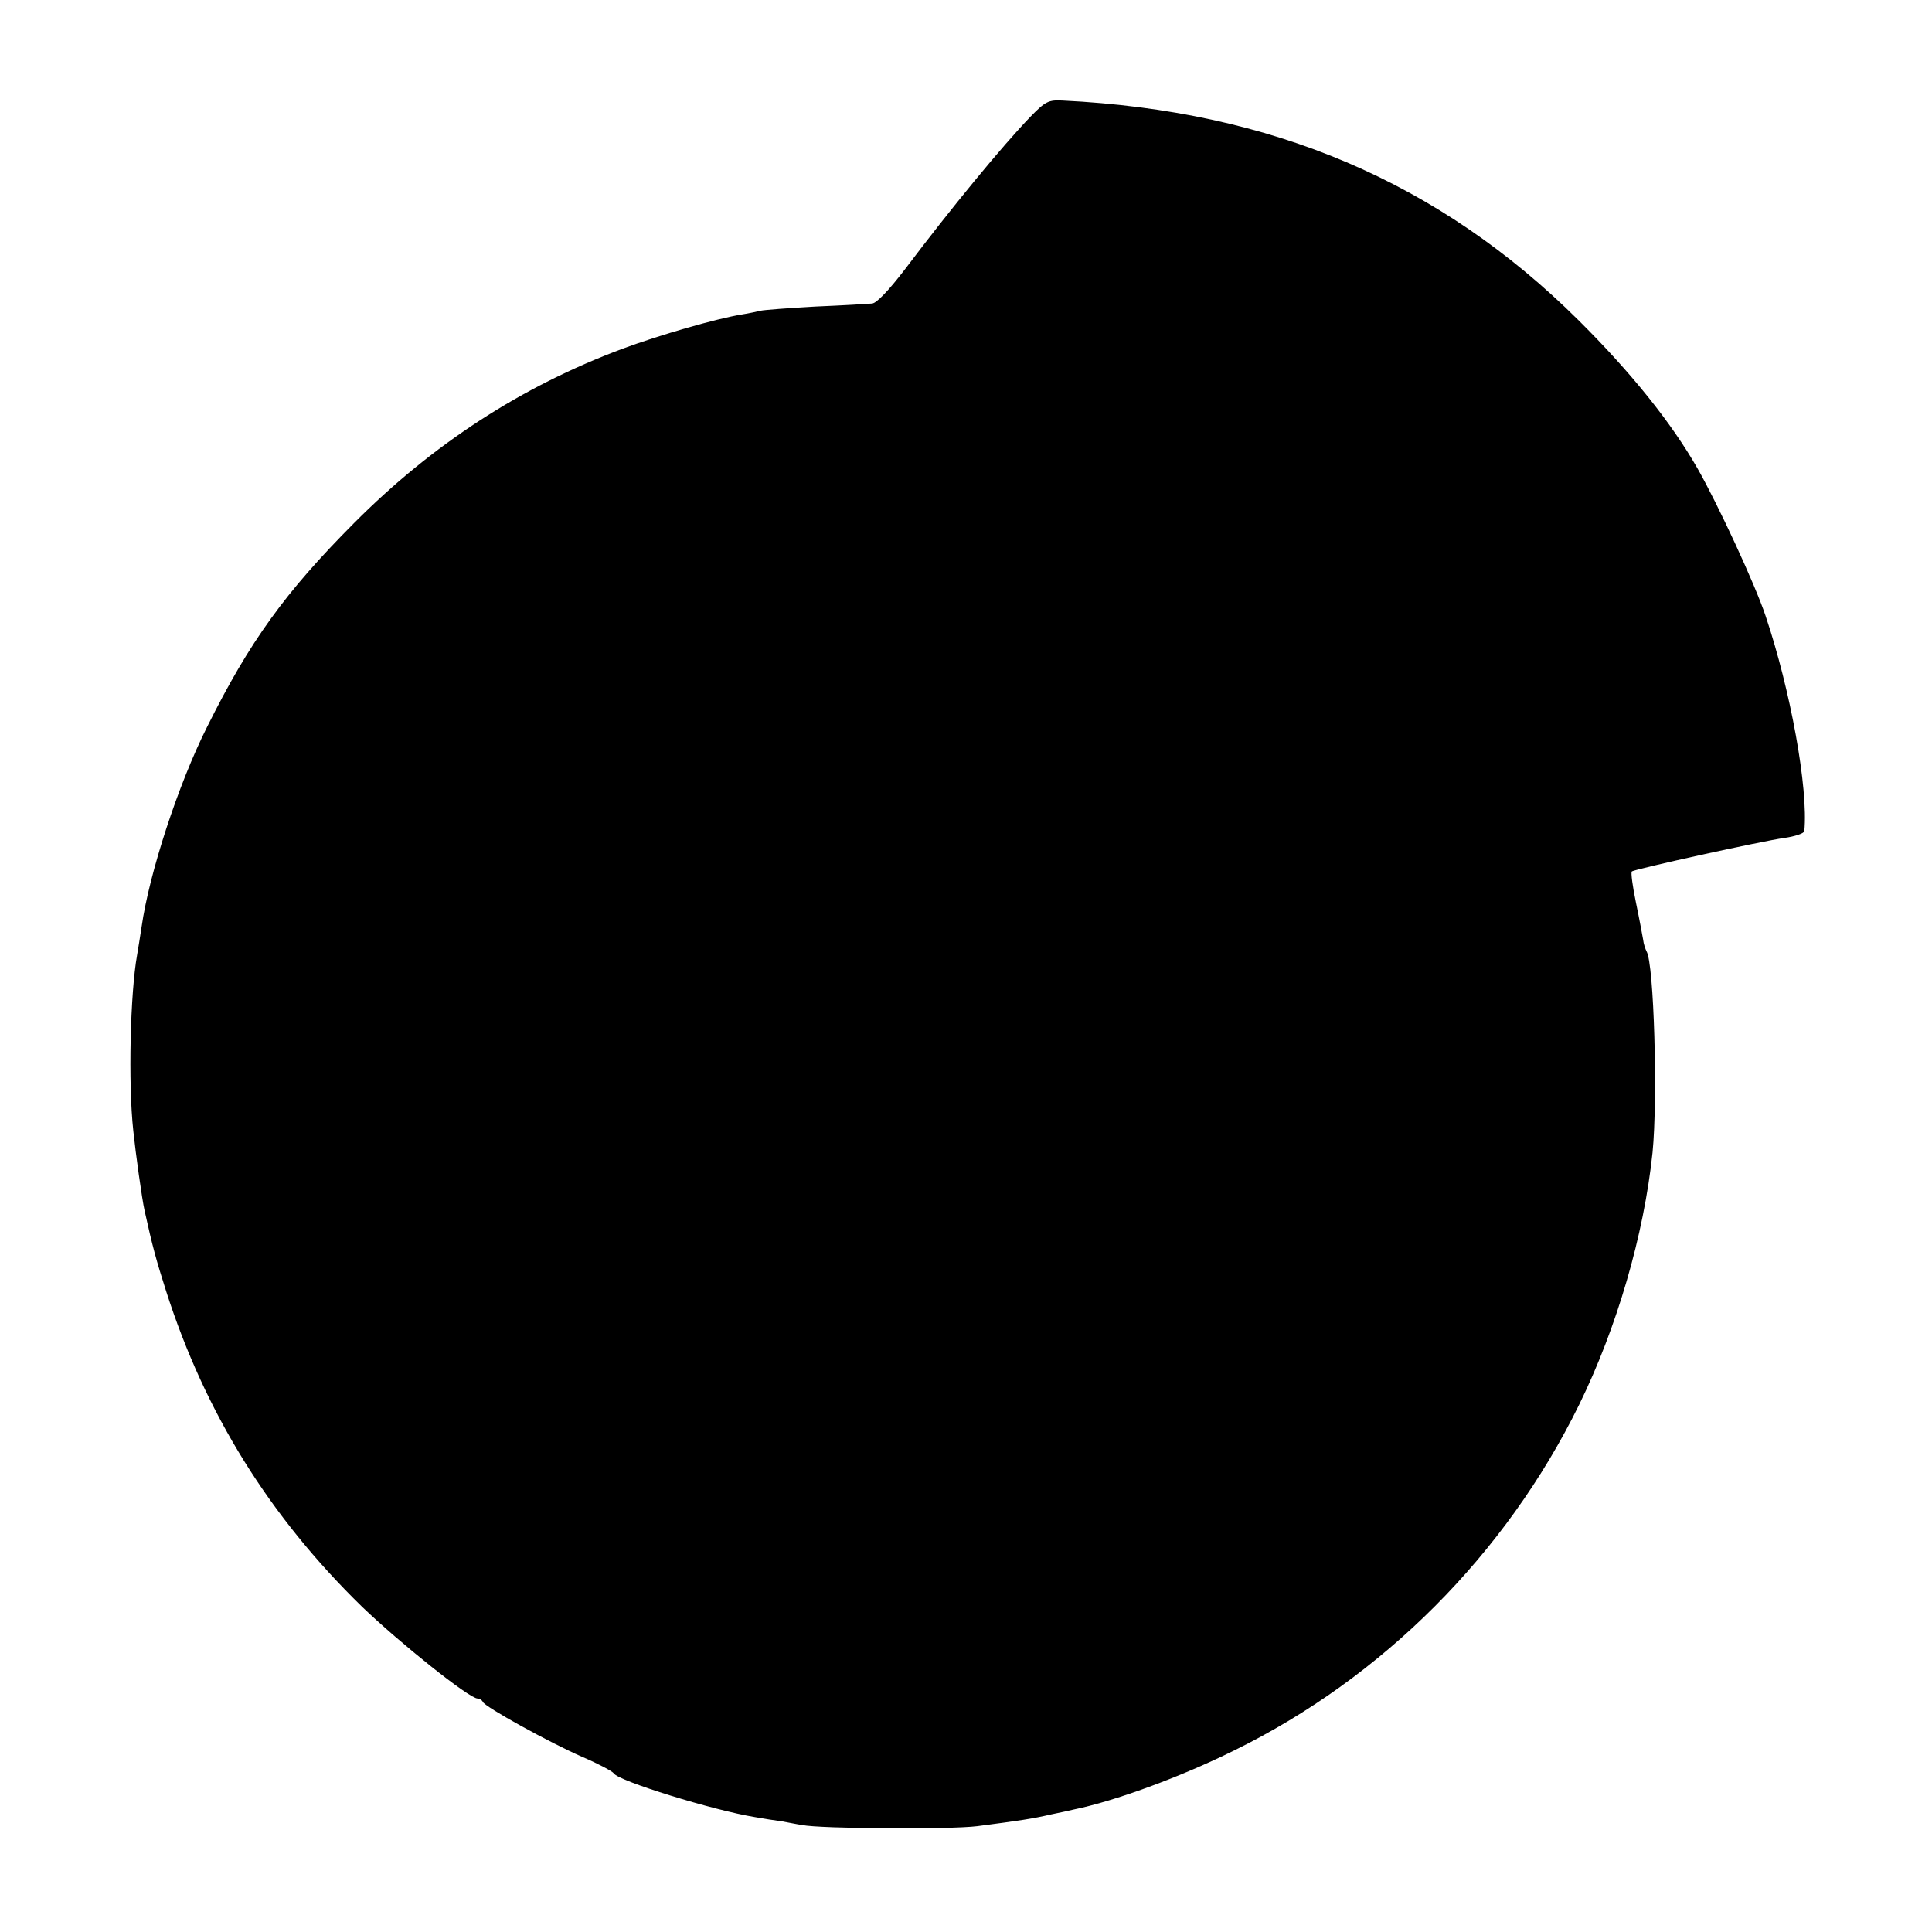 <?xml version="1.0" standalone="no"?>
<!DOCTYPE svg PUBLIC "-//W3C//DTD SVG 20010904//EN"
 "http://www.w3.org/TR/2001/REC-SVG-20010904/DTD/svg10.dtd">
<svg version="1.0" xmlns="http://www.w3.org/2000/svg"
 width="513pt" height="513pt" viewBox="0 0 513 513"
 preserveAspectRatio="xMidYMid meet">
<g transform="translate(0,513) scale(0.1,-0.1)"
fill="#000000" stroke="none">
<path d="M2736 4820 c-75 -78 -211 -243 -333 -405 -43 -56 -76 -91 -88 -91
-11 -1 -78 -5 -150 -8 -71 -4 -137 -9 -145 -11 -8 -2 -31 -7 -50 -10 -68 -11
-220 -55 -317 -91 -268 -100 -504 -253 -713 -463 -183 -184 -277 -314 -390
-541 -77 -153 -154 -390 -174 -531 -4 -25 -9 -59 -12 -75 -18 -101 -24 -339
-10 -467 6 -58 23 -181 30 -212 20 -91 31 -132 57 -213 104 -325 275 -599 520
-838 101 -97 285 -244 307 -244 5 0 12 -4 14 -9 5 -13 177 -108 264 -146 42
-18 80 -38 84 -44 12 -20 264 -98 375 -116 22 -4 54 -9 70 -11 17 -3 41 -8 55
-10 48 -10 395 -12 465 -3 115 15 148 20 195 31 25 5 52 11 60 13 109 22 286
87 427 157 395 194 721 521 916 918 100 204 172 450 195 670 14 142 4 502 -16
534 -3 6 -8 20 -9 31 -2 11 -10 55 -19 98 -9 43 -14 81 -11 83 6 6 346 81 405
89 28 4 52 12 53 18 11 114 -37 376 -103 572 -28 84 -127 297 -180 390 -70
123 -178 257 -317 395 -370 367 -814 556 -1369 583 -38 2 -46 -2 -86 -43z"/>
</g>
</svg>
